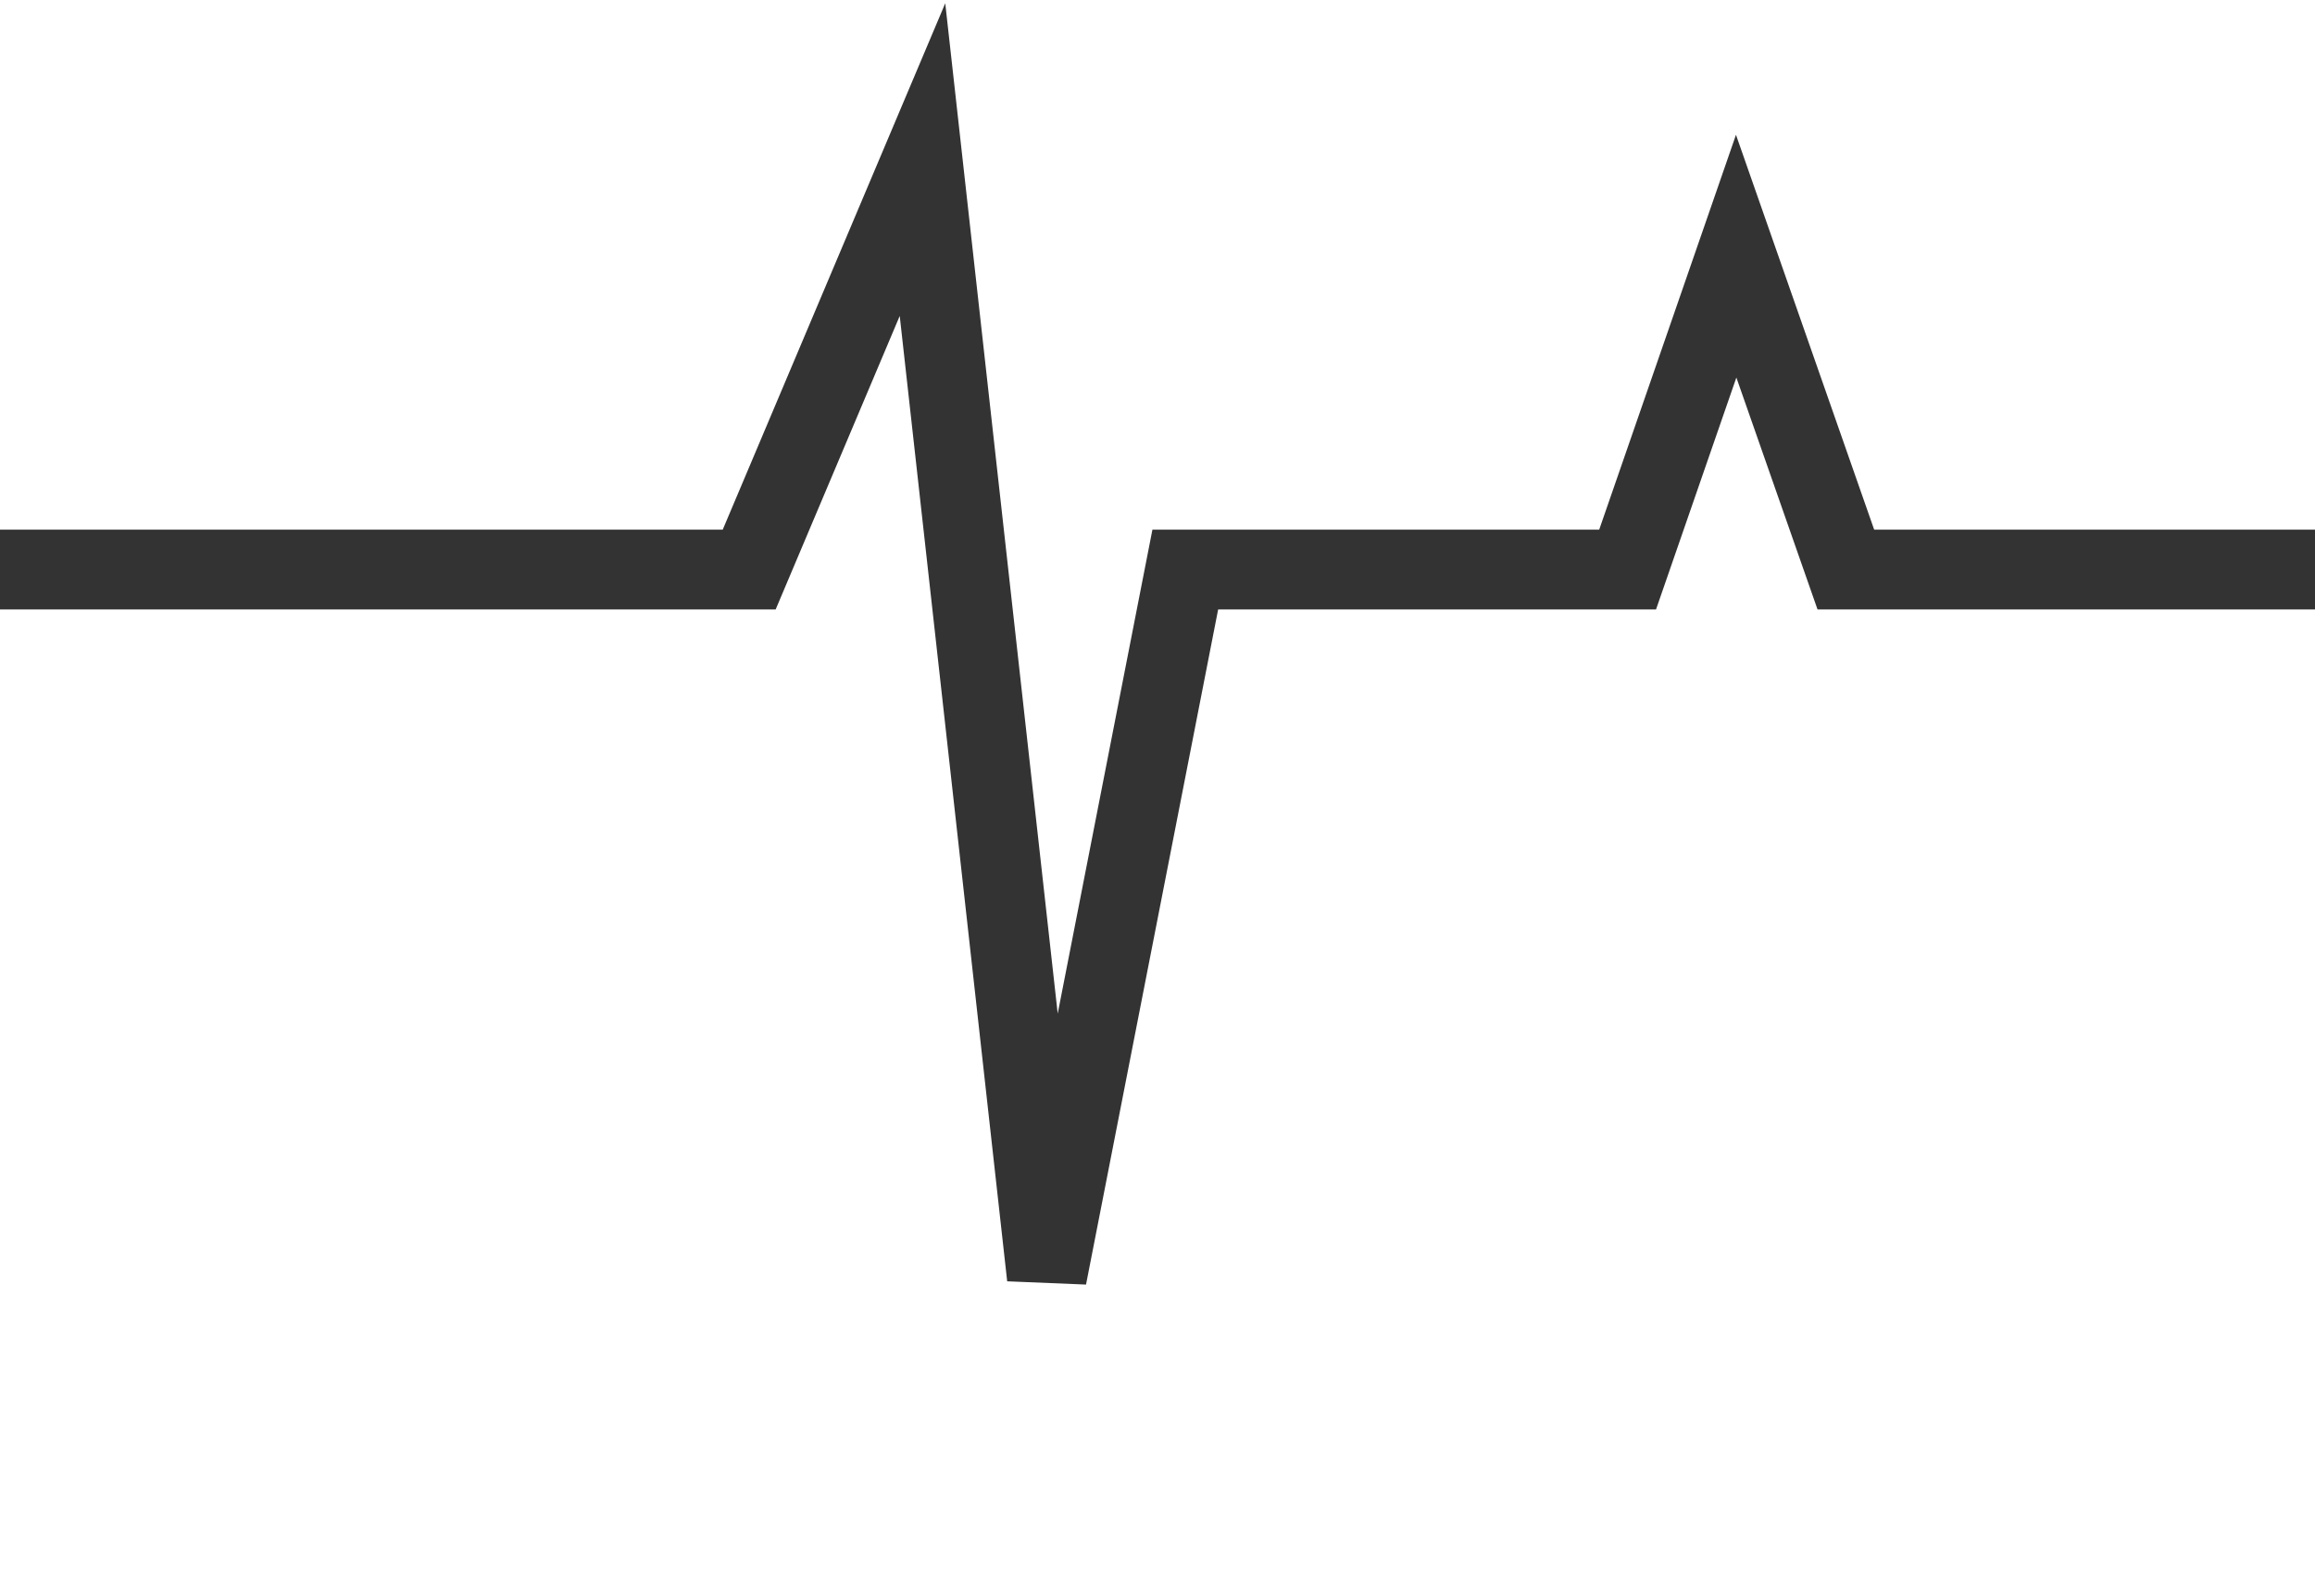 <?xml version="1.0" encoding="UTF-8"?>
<svg width="29px" height="20px" viewBox="0 0 29 20" version="1.1" xmlns="http://www.w3.org/2000/svg" xmlns:xlink="http://www.w3.org/1999/xlink">
    <title>路径 38</title>
    <g id="页面-1" stroke="none" stroke-width="1" fill="none" fill-rule="evenodd">
        <g id="音乐" transform="translate(-307, -308)" stroke="#333333">
            <g id="1-14" transform="translate(224, 288)">
                <g id="路径-43" transform="translate(0, 20)">
                    <polyline id="路径-38" points="-1.98951966e-13 7.137 5.073 7.137 92.385 7.137 94.556 2 96.114 16 97.848 7.137 103.389 7.137 104.749 3.21 106.123 7.137 112 7.137"></polyline>
                </g>
            </g>
        </g>
    </g>
</svg>